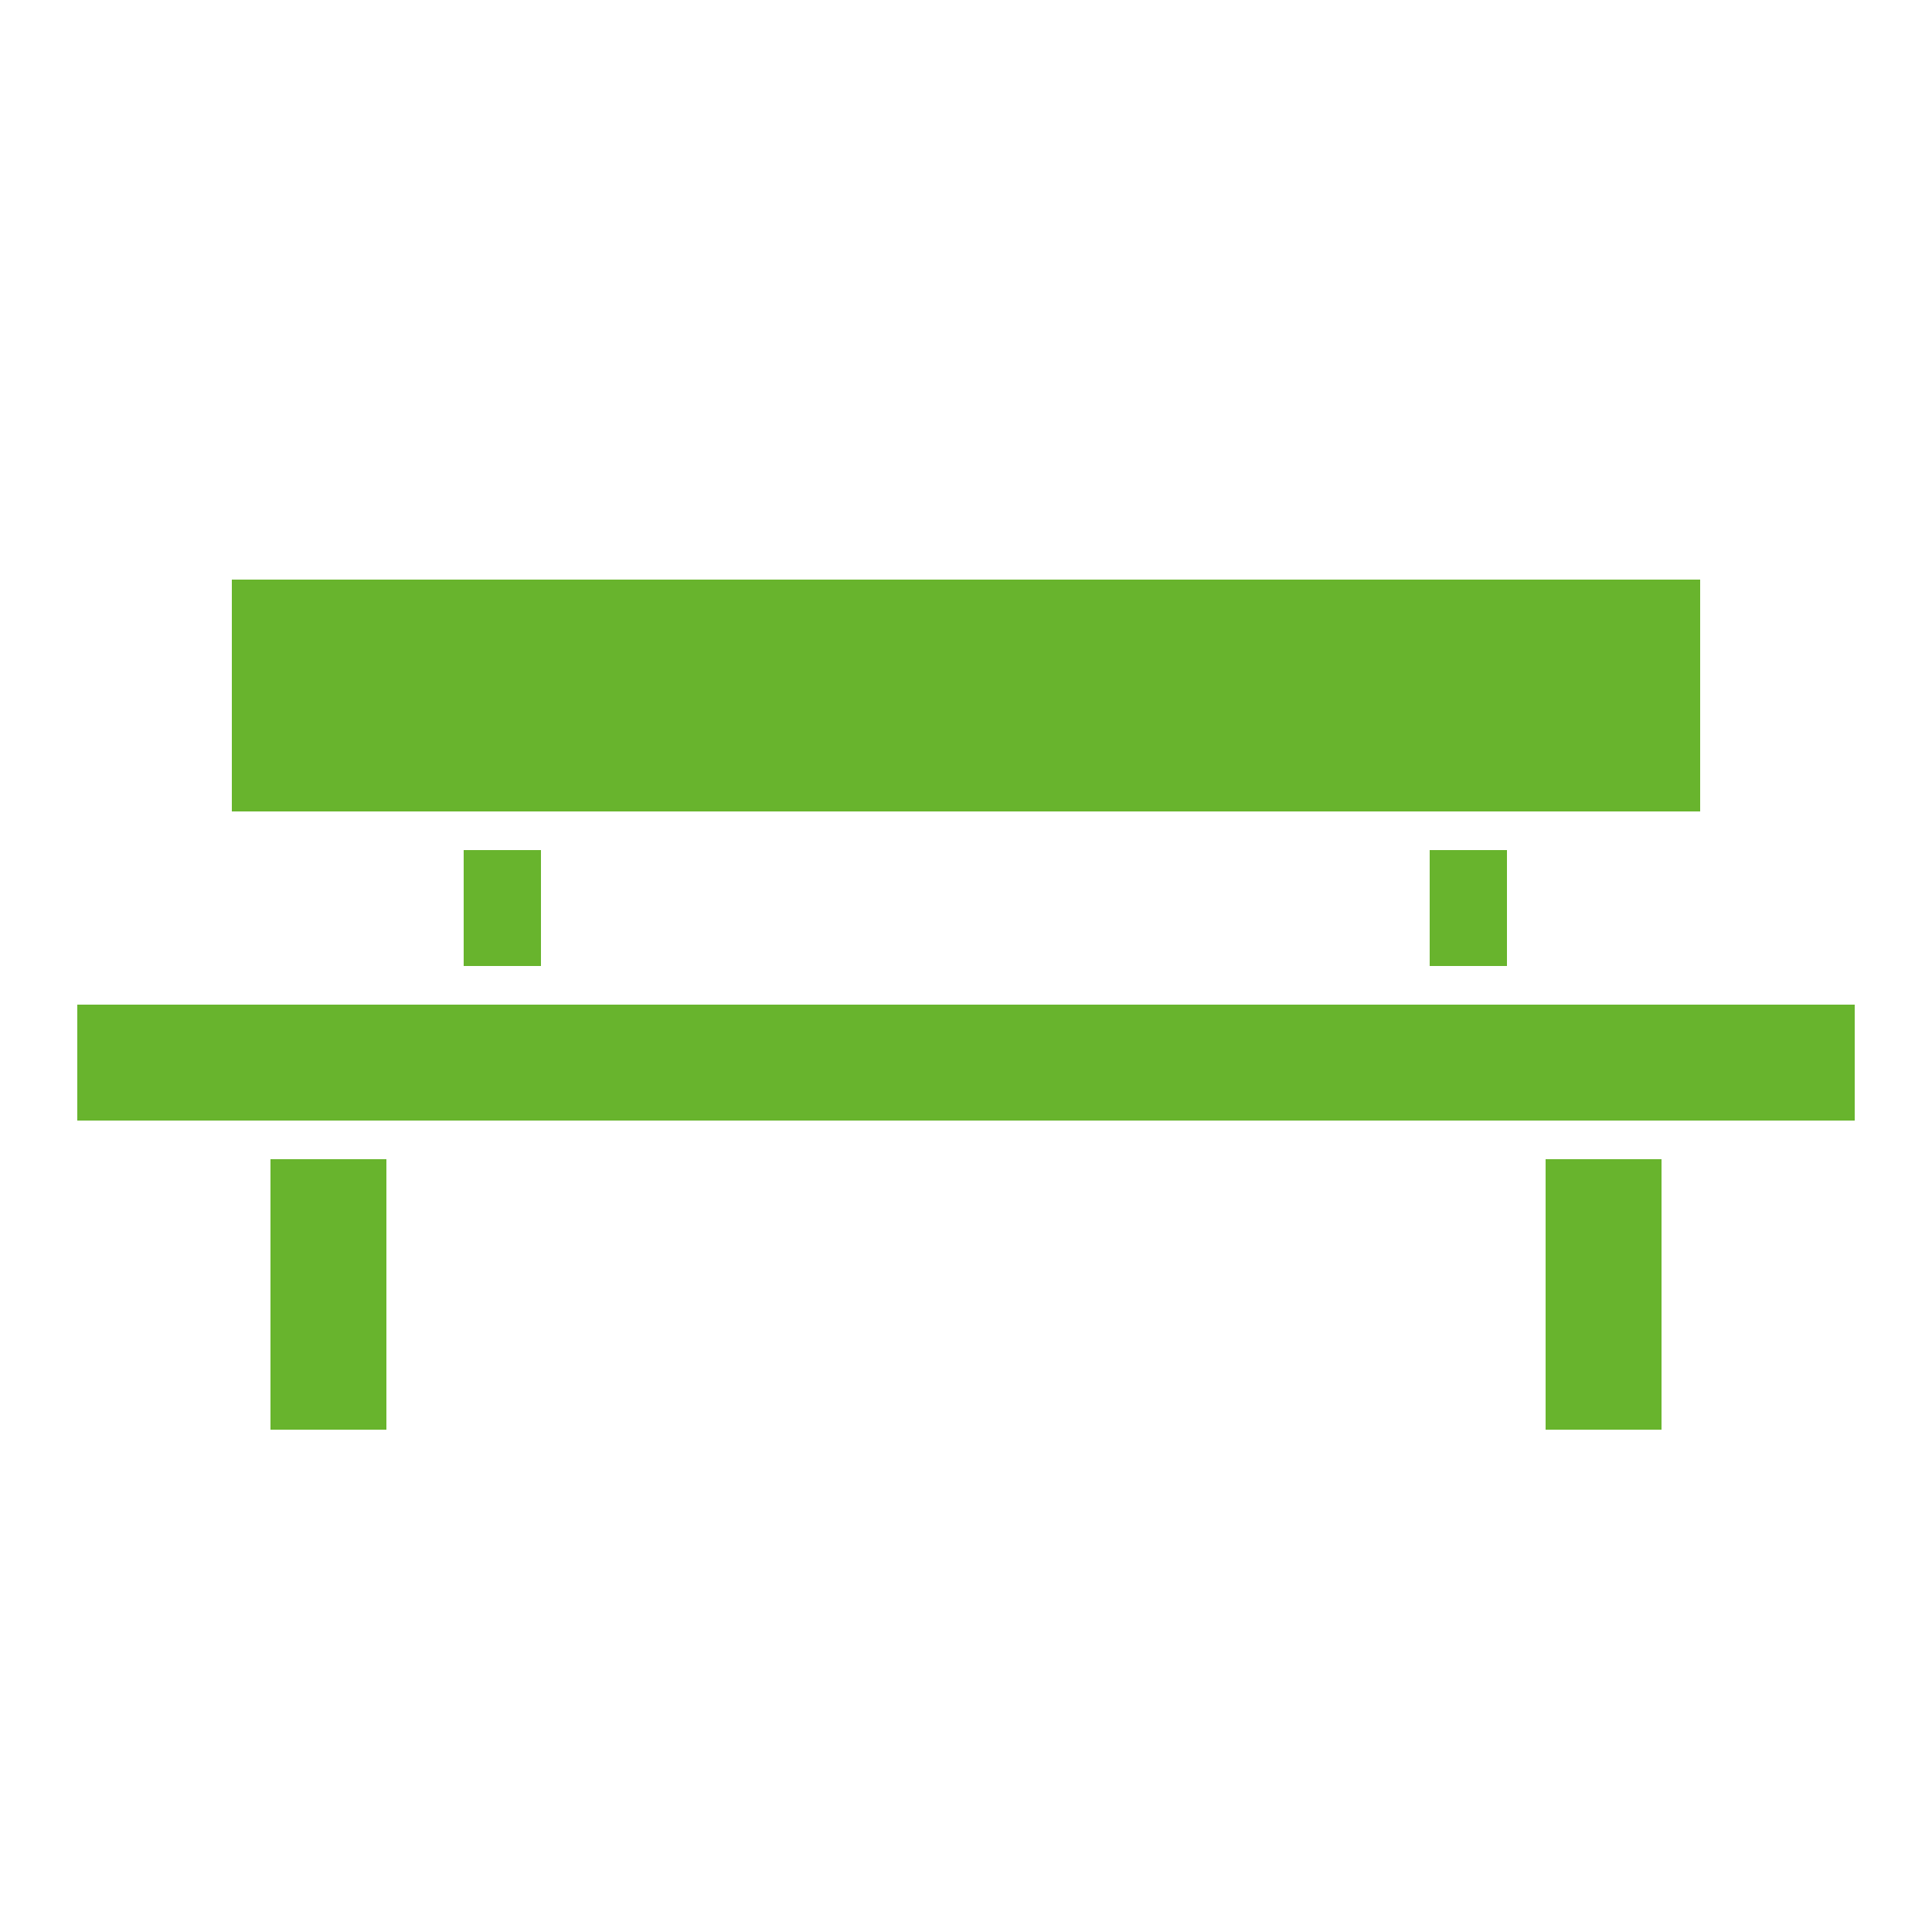 <svg width="50" height="50" viewBox="0 0 50 50" fill="none" xmlns="http://www.w3.org/2000/svg">
<rect x="6" y="15" width="38" height="6" fill="#68B42D"/>
<rect x="2" y="26" width="46" height="3" fill="#68B42D"/>
<rect x="7" y="37" width="7" height="3" transform="rotate(-90 7 37)" fill="#68B42D"/>
<rect x="40" y="37" width="7" height="3" transform="rotate(-90 40 37)" fill="#68B42D"/>
<rect x="37" y="25" width="3" height="2" transform="rotate(-90 37 25)" fill="#68B42D"/>
<rect x="12" y="25" width="3" height="2" transform="rotate(-90 12 25)" fill="#68B42D"/>
</svg>
